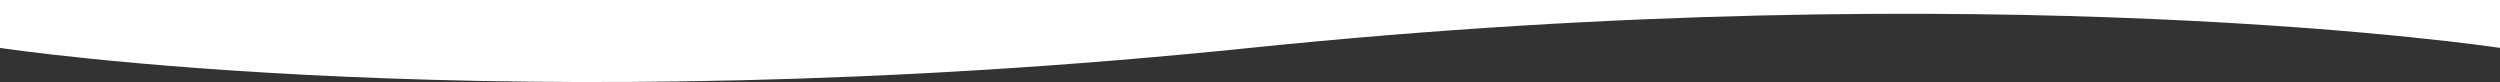 <?xml version="1.0" encoding="utf-8"?>
<!-- Generator: Adobe Illustrator 23.0.0, SVG Export Plug-In . SVG Version: 6.00 Build 0)  -->
<svg version="1.1" id="Vrstva_1" xmlns="http://www.w3.org/2000/svg" xmlns:xlink="http://www.w3.org/1999/xlink" x="0px" y="0px"
	 viewBox="0 0 1920.6 63" style="enable-background:new 0 0 1920.6 63;" xml:space="preserve">
<rect x="0" y="0" width="1920.6" height="63" fill="#333333" stroke="none"/>
<style type="text/css">
	.st0{fill:#FFFFFF;}
</style>
<title>pruh</title>
<path class="st0" d="M0,36.8c0,0,387.1,59,960.3,0s960.3,0,960.3,0V0H0V36.8z"/>
</svg>
